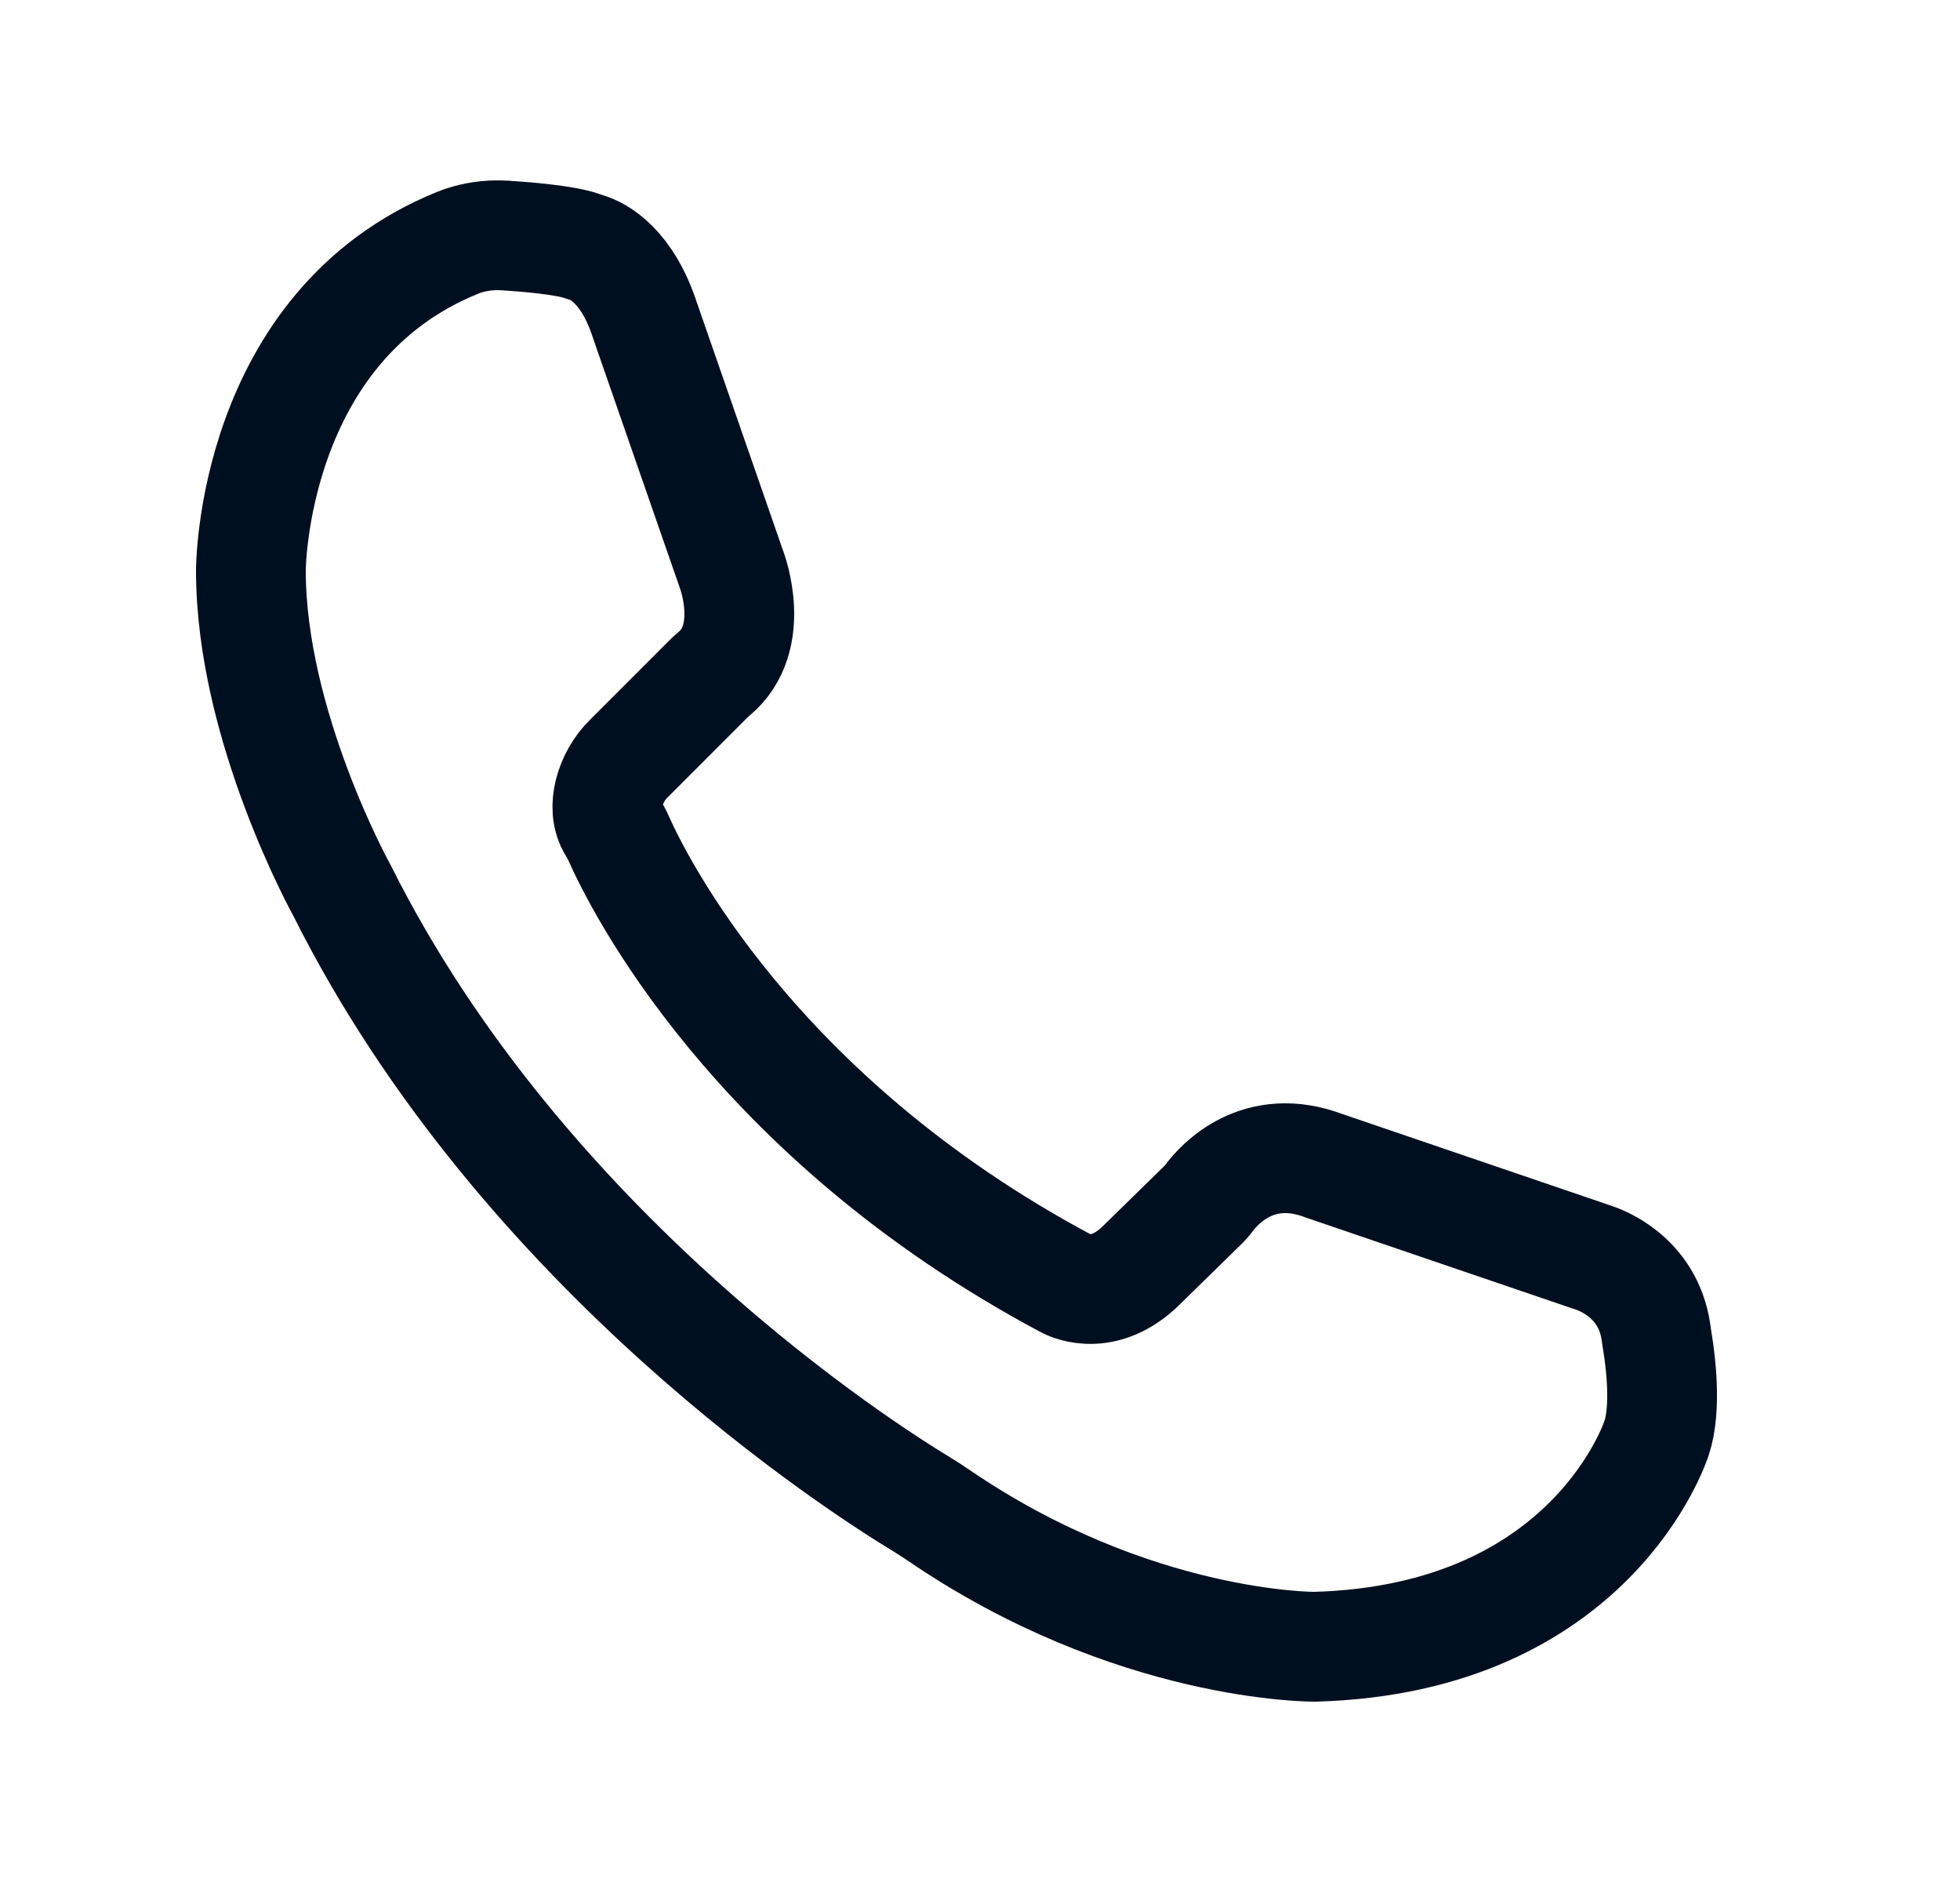 <svg width="25" height="24" viewBox="0 0 25 24" fill="none" xmlns="http://www.w3.org/2000/svg">
<path d="M3.2 7.274C3.2 7.274 3.2 4.159 5.843 3.094C5.884 3.077 5.925 3.063 5.967 3.052C6.121 3.009 6.281 2.993 6.44 3.003C6.69 3.019 7.2 3.059 7.421 3.137C7.447 3.146 7.473 3.155 7.499 3.163C7.62 3.202 8 3.377 8.231 4.099L9.335 7.275C9.335 7.275 9.66 8.135 9.106 8.594C9.088 8.609 9.071 8.624 9.054 8.64L8.021 9.673C7.897 9.795 7.81 9.95 7.768 10.119C7.735 10.258 7.732 10.418 7.82 10.558C7.846 10.6 7.87 10.643 7.89 10.689C8.124 11.218 9.596 14.232 13.596 16.366C13.596 16.366 14.03 16.622 14.523 16.169L15.329 15.381C15.364 15.348 15.396 15.312 15.425 15.273C15.553 15.102 16.05 14.548 16.89 14.867L20.242 16.01C20.267 16.019 20.293 16.028 20.319 16.036C20.426 16.07 21.016 16.287 21.121 16.981C21.129 17.035 21.136 17.088 21.145 17.141C21.18 17.361 21.257 17.958 21.13 18.338C21.13 18.338 20.321 20.901 16.771 21C16.771 21 14.449 21.02 11.963 19.317C11.895 19.271 11.826 19.227 11.757 19.184C11.034 18.748 6.674 15.978 4.363 11.357C4.363 11.357 3.2 9.266 3.2 7.274Z" stroke="#000F1F" stroke-width="1.4"/>
</svg>
